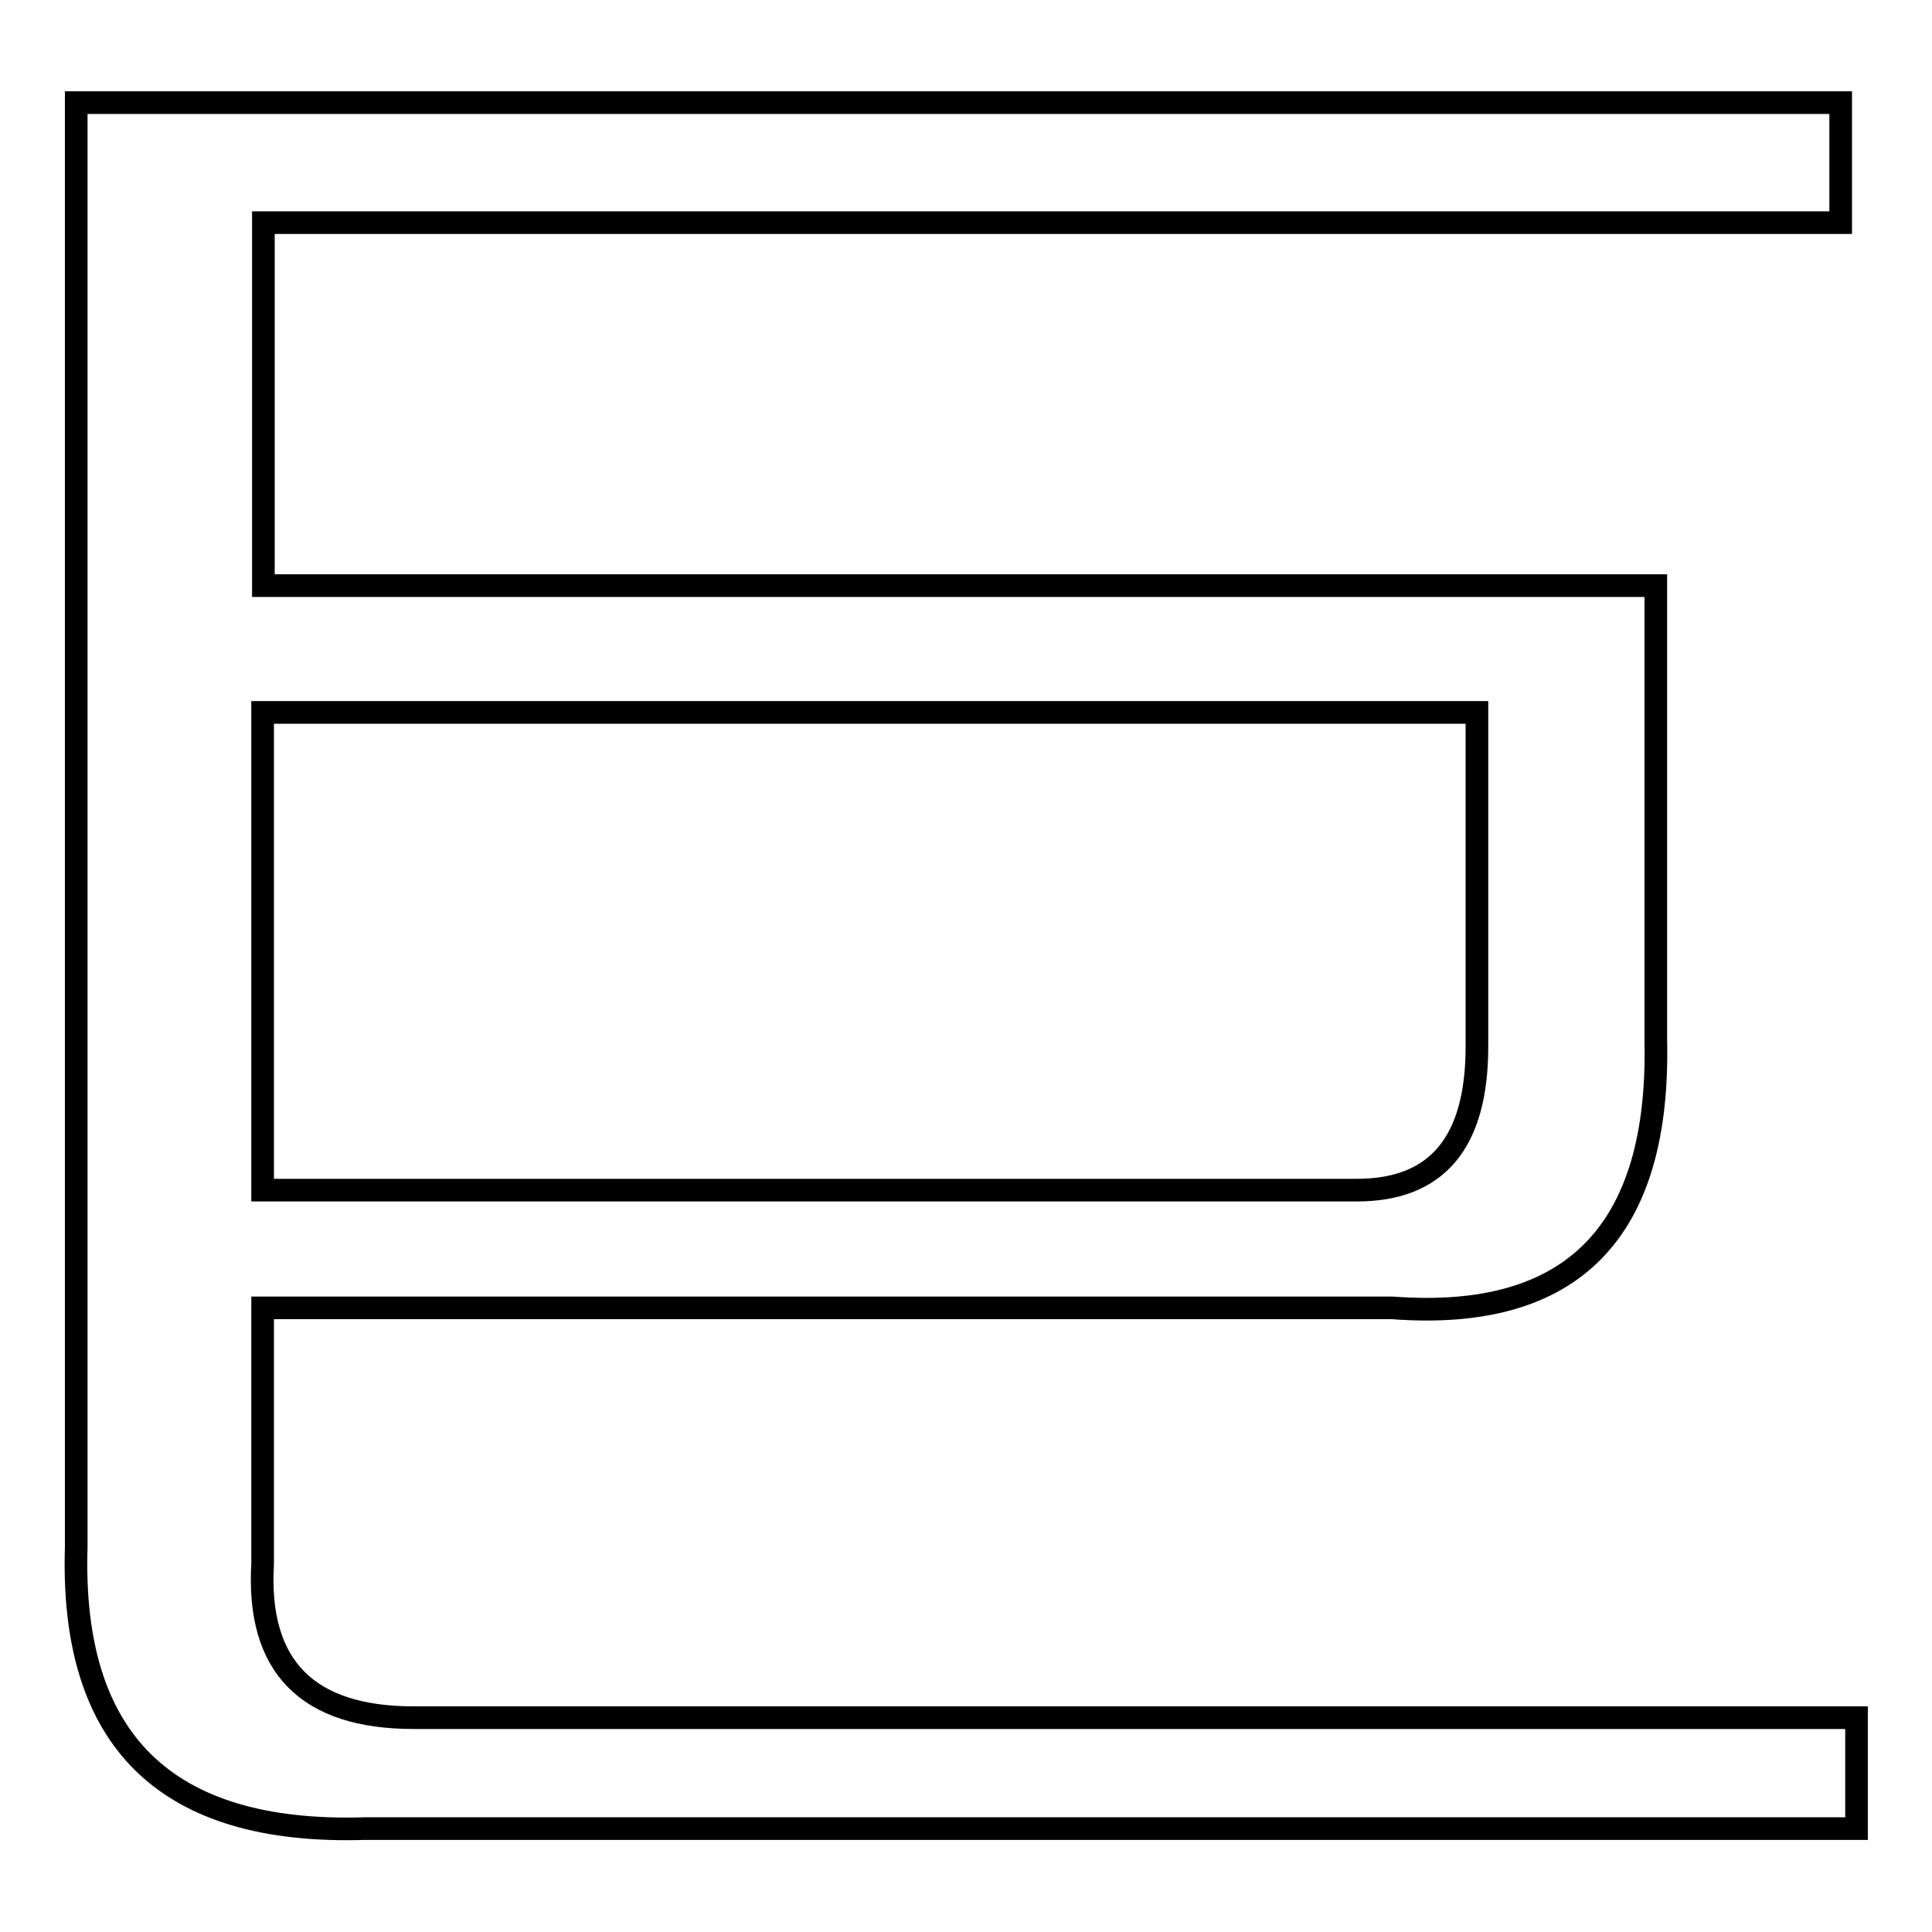 <?xml version="1.0" encoding="utf-8"?>
<!-- Svg Vector Icons : http://www.onlinewebfonts.com/icon -->
<!DOCTYPE svg PUBLIC "-//W3C//DTD SVG 1.1//EN" "http://www.w3.org/Graphics/SVG/1.1/DTD/svg11.dtd">
<svg version="1.1" xmlns="http://www.w3.org/2000/svg" xmlns:xlink="http://www.w3.org/1999/xlink" x="0px" y="0px" viewBox="0 0 256 256" enable-background="new 0 0 256 256" xml:space="preserve">
<g> <path stroke-width="3" fill-opacity="0" stroke="#000000"  d="M34.8,207.2c-0.8,13.6,5.9,20.4,20,20.4H246v14.7H48.3c-26.3,0.8-39-11.6-38.2-37.3V13.6h233.8v15.9h-209 v48.1h184.5v60.1c0.6,25.5-11,37.4-34.9,35.6H34.8V207.2L34.8,207.2z M34.8,157.7h145c10.6,0,15.9-6.3,15.9-19V94.4H34.8V157.7 L34.8,157.7z"/></g>
</svg>
